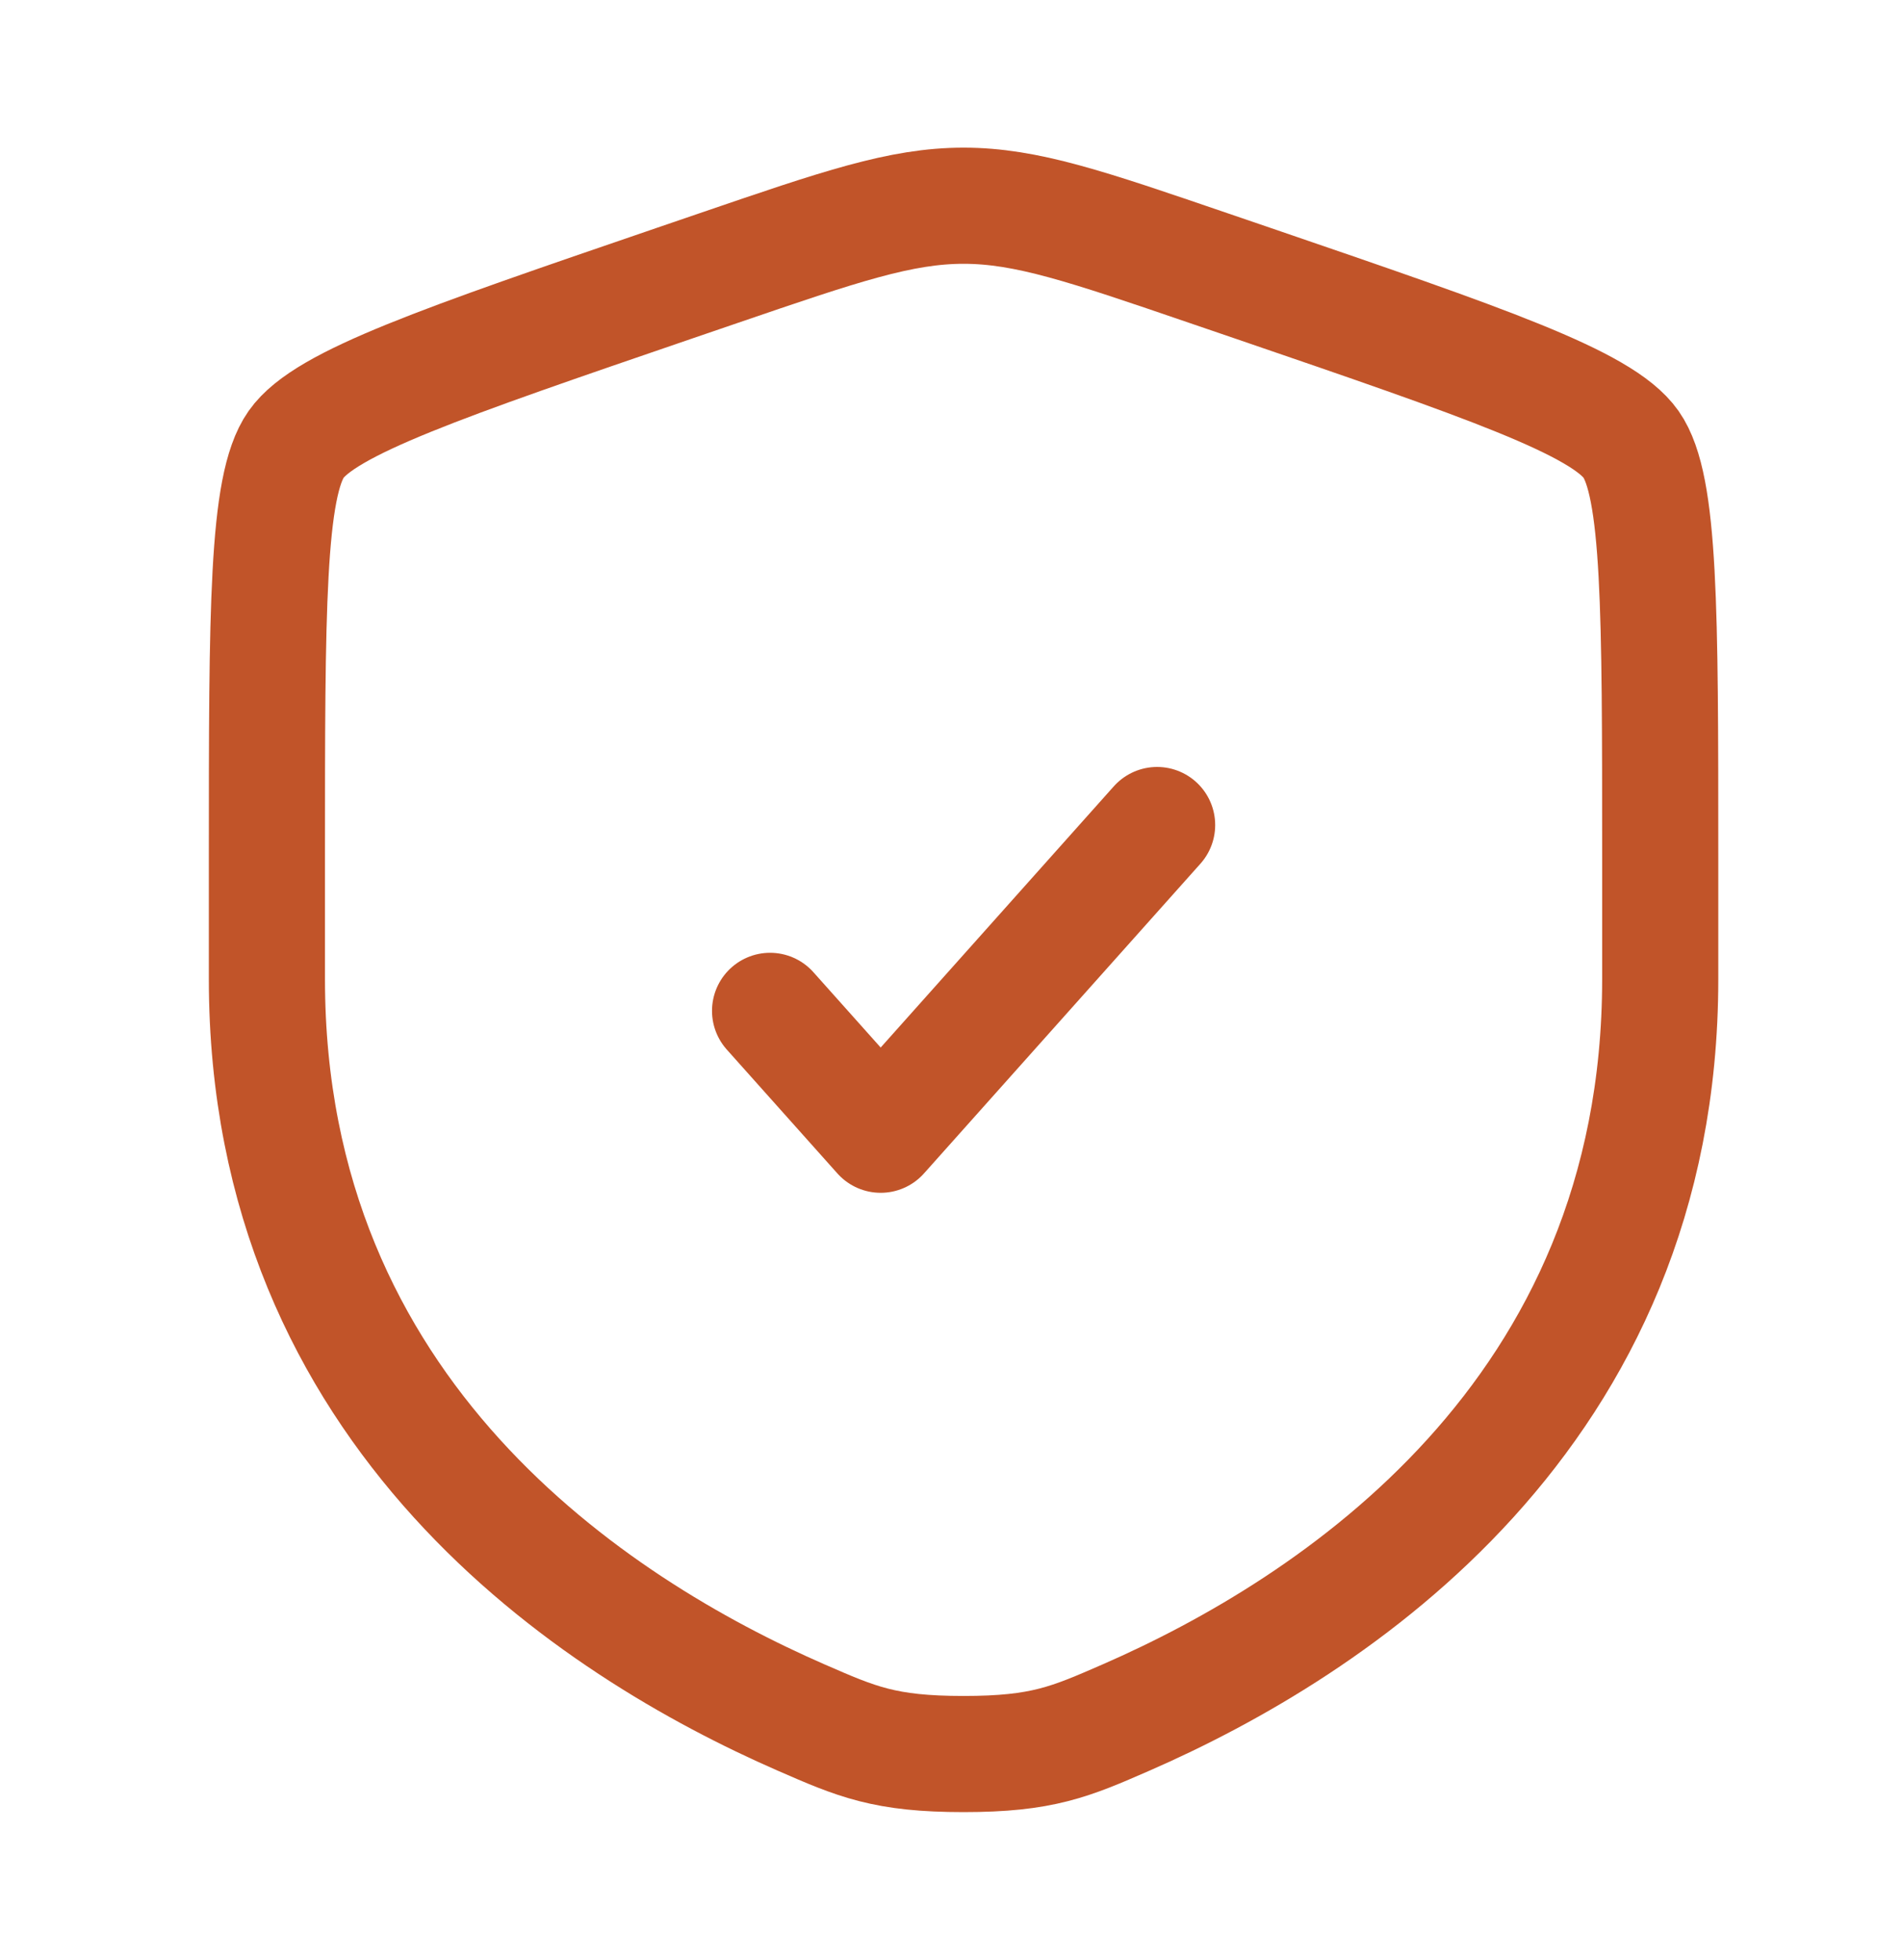<svg xmlns="http://www.w3.org/2000/svg" width="33" height="34" viewBox="0 0 33 34" fill="none"><path d="M4.631 14.873C4.631 10.579 4.631 8.432 5.138 7.709C5.645 6.987 7.664 6.296 11.702 4.913L12.471 4.65C14.576 3.93 15.629 3.569 16.718 3.569C17.808 3.569 18.86 3.93 20.965 4.65L21.735 4.913C25.773 6.296 27.791 6.987 28.299 7.709C28.805 8.432 28.805 10.579 28.805 14.873C28.805 15.522 28.805 16.225 28.805 16.988C28.805 24.56 23.112 28.235 19.541 29.795C18.572 30.218 18.087 30.43 16.718 30.43C15.349 30.43 14.865 30.218 13.896 29.795C10.324 28.235 4.631 24.56 4.631 16.988C4.631 16.225 4.631 15.522 4.631 14.873Z" stroke="#C15429" stroke-width="2.015"></path><path d="M13.361 17.537L15.28 19.686L20.076 14.313" stroke="#C15429" stroke-width="2.015" stroke-linecap="round" stroke-linejoin="round"></path></svg>